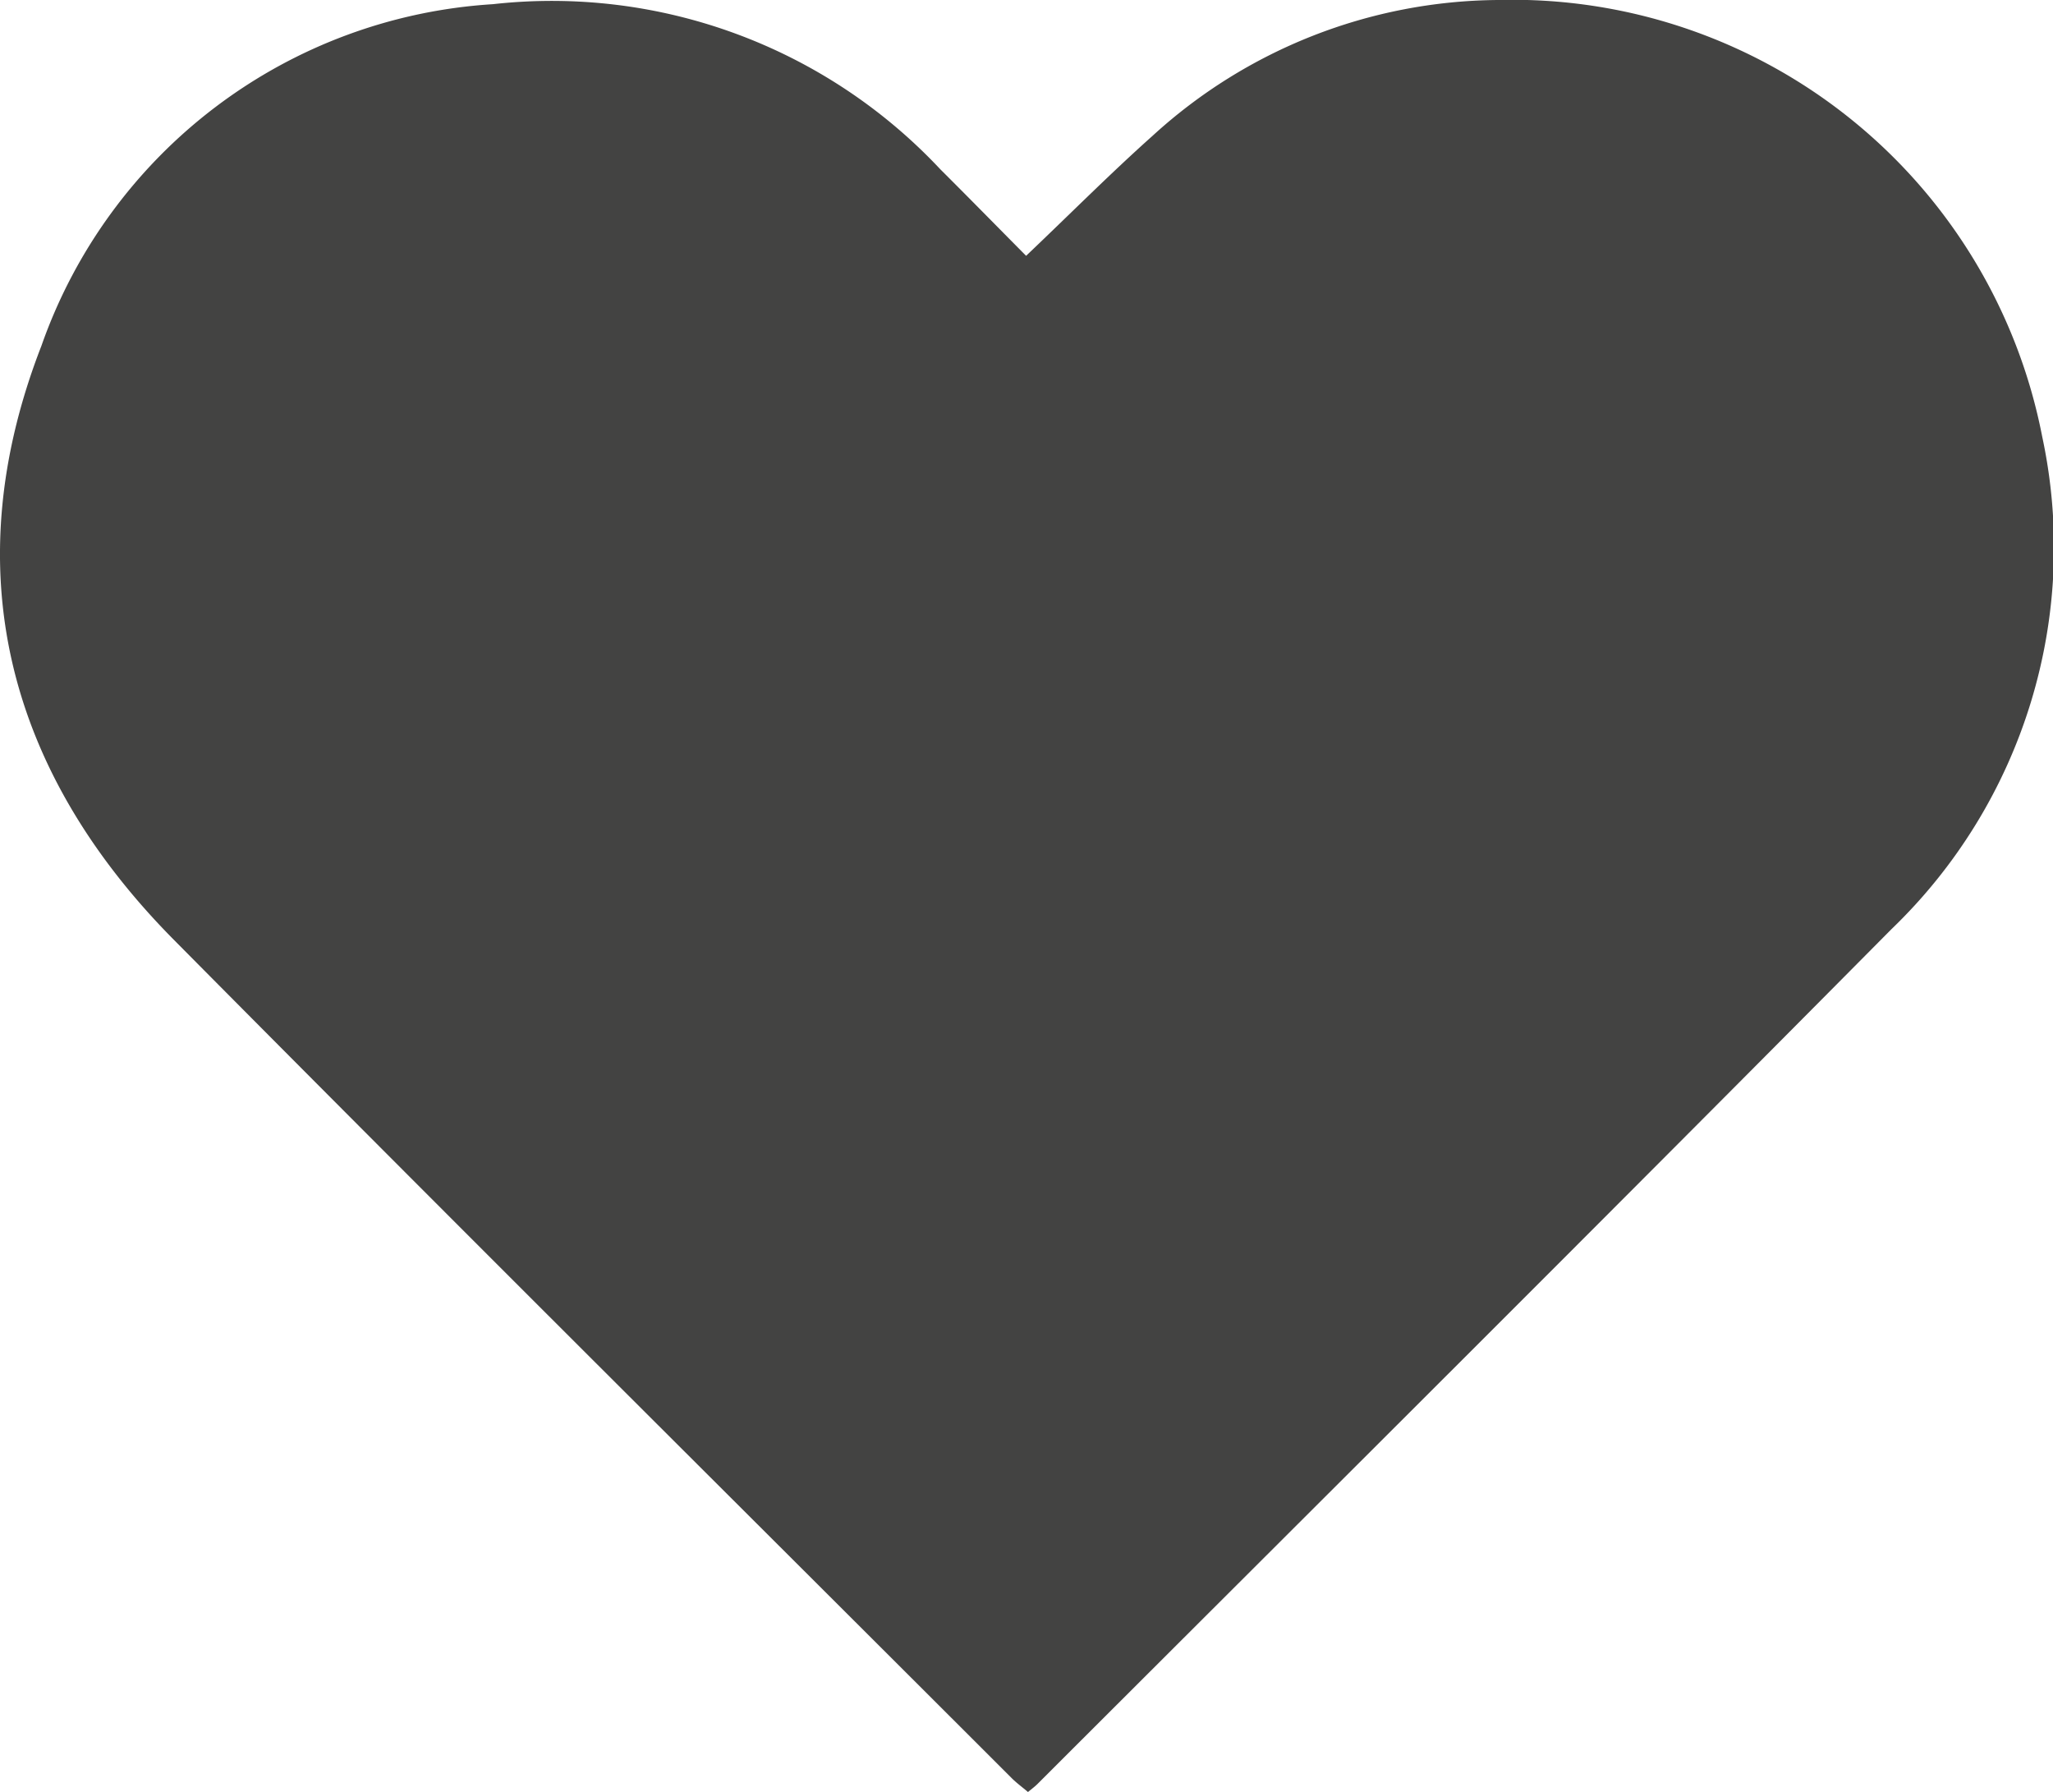 <svg xmlns="http://www.w3.org/2000/svg" xmlns:xlink="http://www.w3.org/1999/xlink" id="Group_415" data-name="Group 415" width="39.335" height="34.335" viewBox="0 0 39.335 34.335"><defs><clipPath id="clip-path"><rect id="Rectangle_277" data-name="Rectangle 277" width="39.335" height="34.335" fill="#434342"></rect></clipPath></defs><g id="Group_415-2" data-name="Group 415" clip-path="url(#clip-path)"><path id="Path_904" data-name="Path 904" d="M19.661,4.9c.842-.8,1.613-1.576,2.424-2.3A9.908,9.908,0,0,1,28.7,0,10.339,10.339,0,0,1,39.129,8.369,10.141,10.141,0,0,1,36.241,17.8c-5.432,5.481-10.9,10.92-16.361,16.376-.048.048-.1.087-.184.156-.1-.086-.206-.163-.3-.254C14.039,28.723,8.66,23.382,3.326,18,.118,14.758-.863,10.888.793,6.627A9.81,9.81,0,0,1,9.445.08a10.2,10.2,0,0,1,8.57,3.162c.544.542,1.081,1.09,1.647,1.661" transform="translate(0 0)" fill="#434342"></path></g></svg>